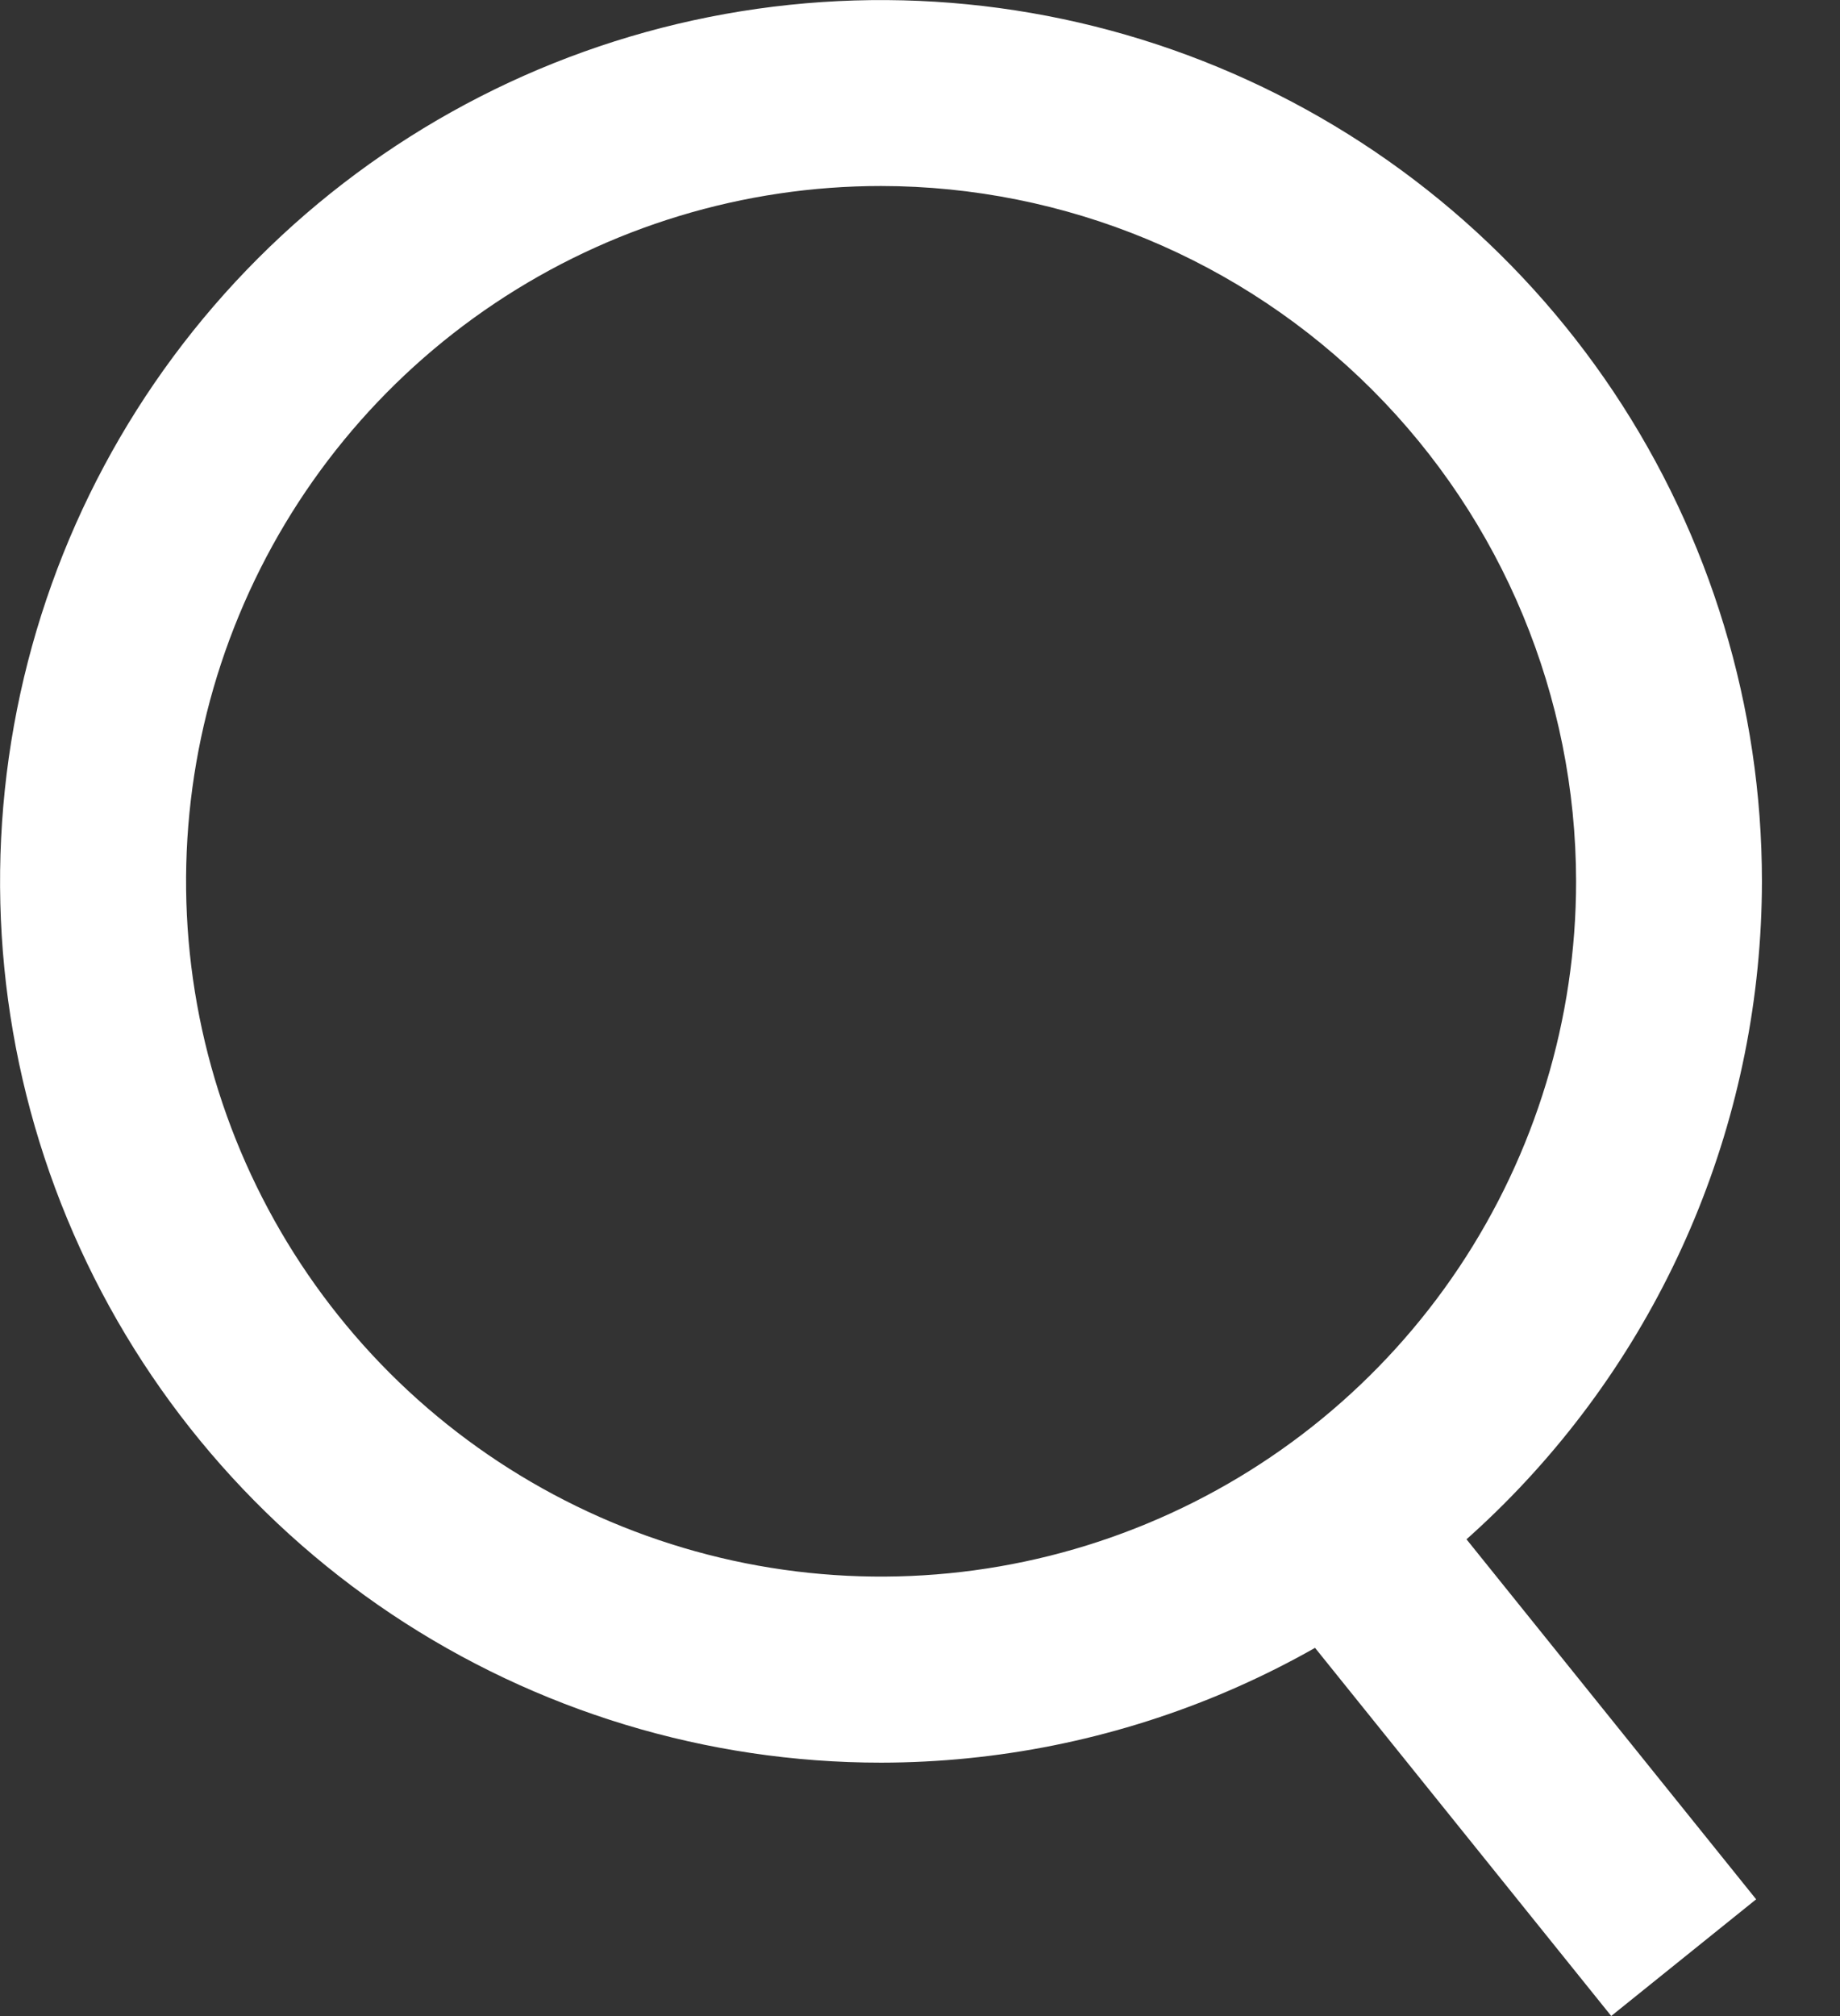<svg width="21" height="23" viewBox="0 0 21 23" fill="none" xmlns="http://www.w3.org/2000/svg">
<rect x="0" y="0" width="21" height="23" fill="#333333" stroke="none"/>
<g clip-path="url(#clip0_6_37)">
<path d="M10.055 20.109C8.066 20.109 6.123 19.519 4.469 18.415C2.816 17.31 1.527 15.74 0.766 13.902C0.005 12.065 -0.194 10.044 0.194 8.094C0.582 6.143 1.54 4.352 2.946 2.946C4.352 1.54 6.143 0.582 8.094 0.194C10.044 -0.194 12.065 0.005 13.902 0.766C15.74 1.527 17.31 2.816 18.415 4.469C19.519 6.123 20.109 8.067 20.109 10.055C20.106 12.72 19.046 15.276 17.161 17.161C15.276 19.046 12.72 20.106 10.055 20.109ZM10.055 2.122C8.486 2.122 6.953 2.588 5.649 3.459C4.344 4.331 3.328 5.57 2.728 7.019C2.127 8.468 1.97 10.063 2.276 11.602C2.583 13.14 3.338 14.553 4.447 15.663C5.556 16.772 6.97 17.527 8.508 17.834C10.047 18.14 11.642 17.983 13.091 17.382C14.54 16.782 15.779 15.766 16.651 14.461C17.522 13.157 17.988 11.624 17.988 10.055C17.986 7.952 17.149 5.935 15.662 4.448C14.175 2.961 12.158 2.124 10.055 2.122Z" fill="white"/>
<path d="M16.103 16.773L14.449 18.104L18.389 22.999L20.043 21.668L16.103 16.773Z" fill="white"/>
</g>
<defs>
<clipPath id="clip0_6_37">
<rect width="20.109" height="23" fill="white"/>
</clipPath>
</defs>
</svg>
